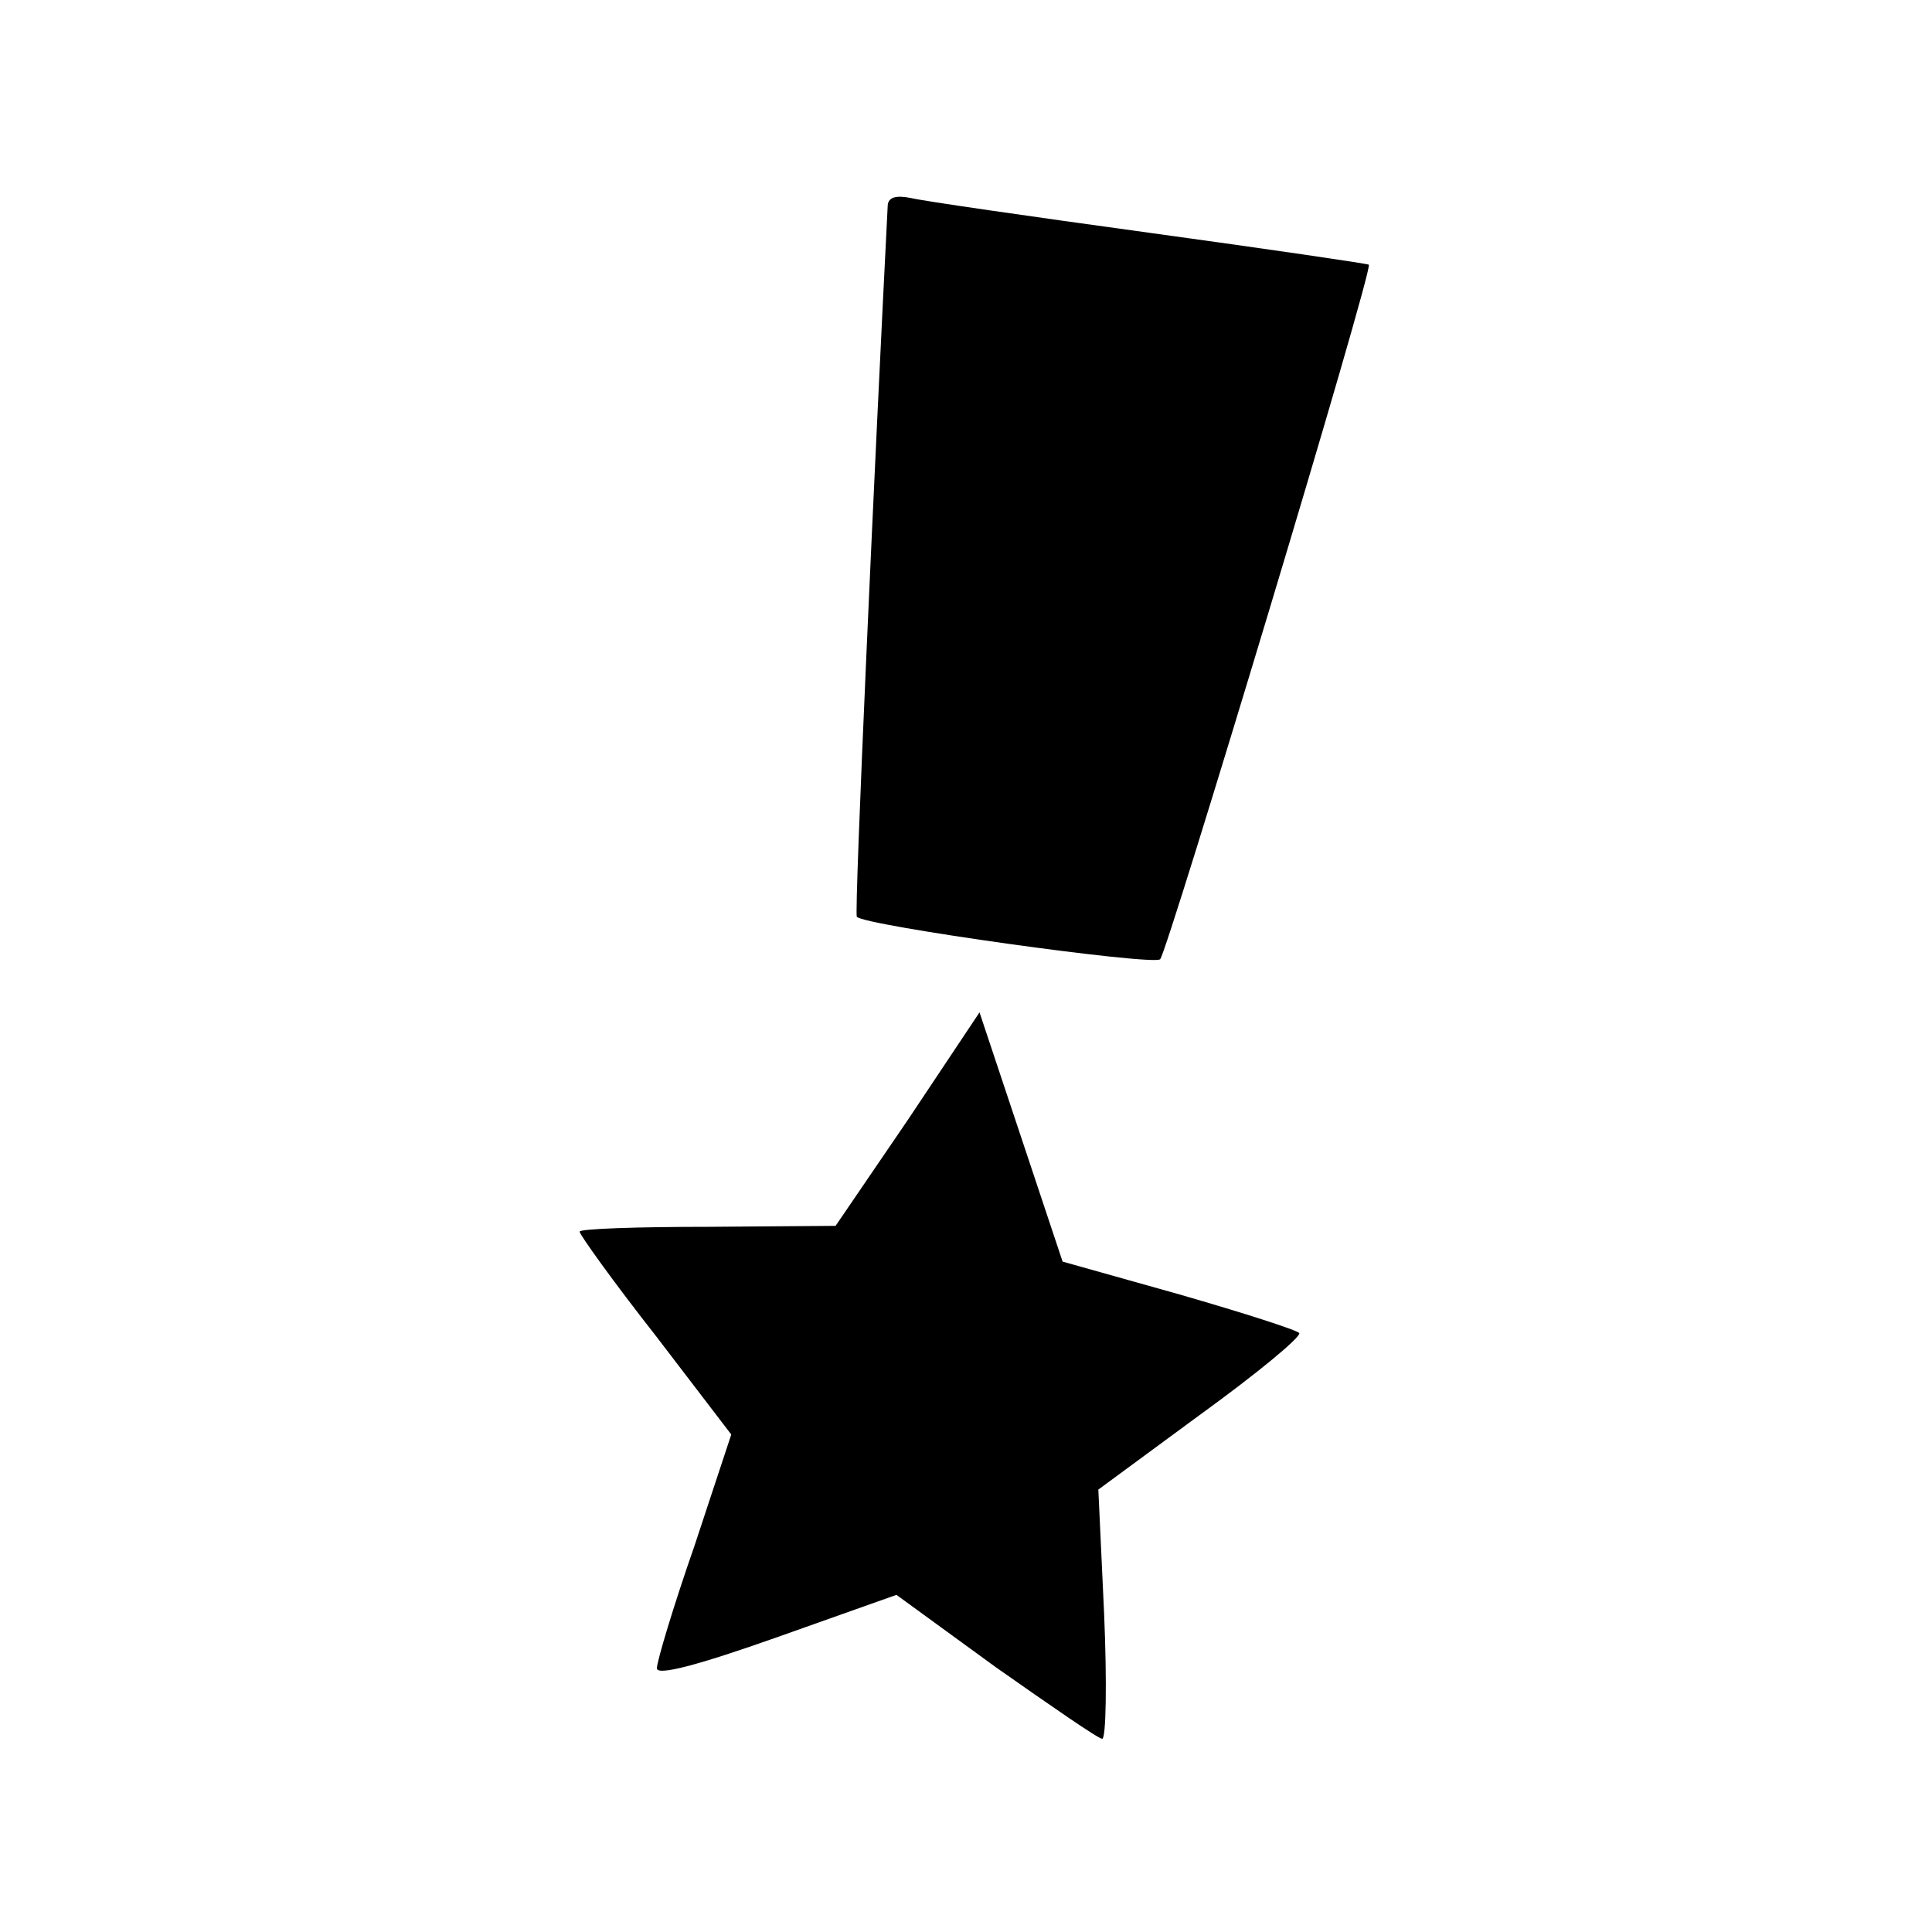 <svg xmlns="http://www.w3.org/2000/svg" version="1.0" viewBox="0 0 200 200"><path d="M91.9 21.2c-1.3 25.5-3.5 73.4-3.2 73.7.6.9 30.7 5.1 31.4 4.4.8-.9 22.1-71.5 21.6-71.9-.1-.1-10.3-1.6-22.7-3.3-12.4-1.7-23.5-3.3-24.7-3.6-1.5-.3-2.3-.1-2.4.7zM94 115.9l-7.5 11-13.2.1c-7.3 0-13.3.2-13.3.5s3.5 5.2 7.9 10.8l7.8 10.2-3.8 11.5c-2.2 6.3-3.9 12-3.9 12.7 0 .8 4.2-.3 12.4-3.2l12.4-4.4 10.3 7.5c5.7 4 10.6 7.4 11 7.4.4 0 .5-5.8.2-12.9l-.6-12.9 10.6-7.8c5.8-4.2 10.4-8 10.2-8.4-.2-.3-5.8-2.1-12.4-4l-12.1-3.4-4.3-12.9-4.3-12.9-7.4 11.1z"/></svg>